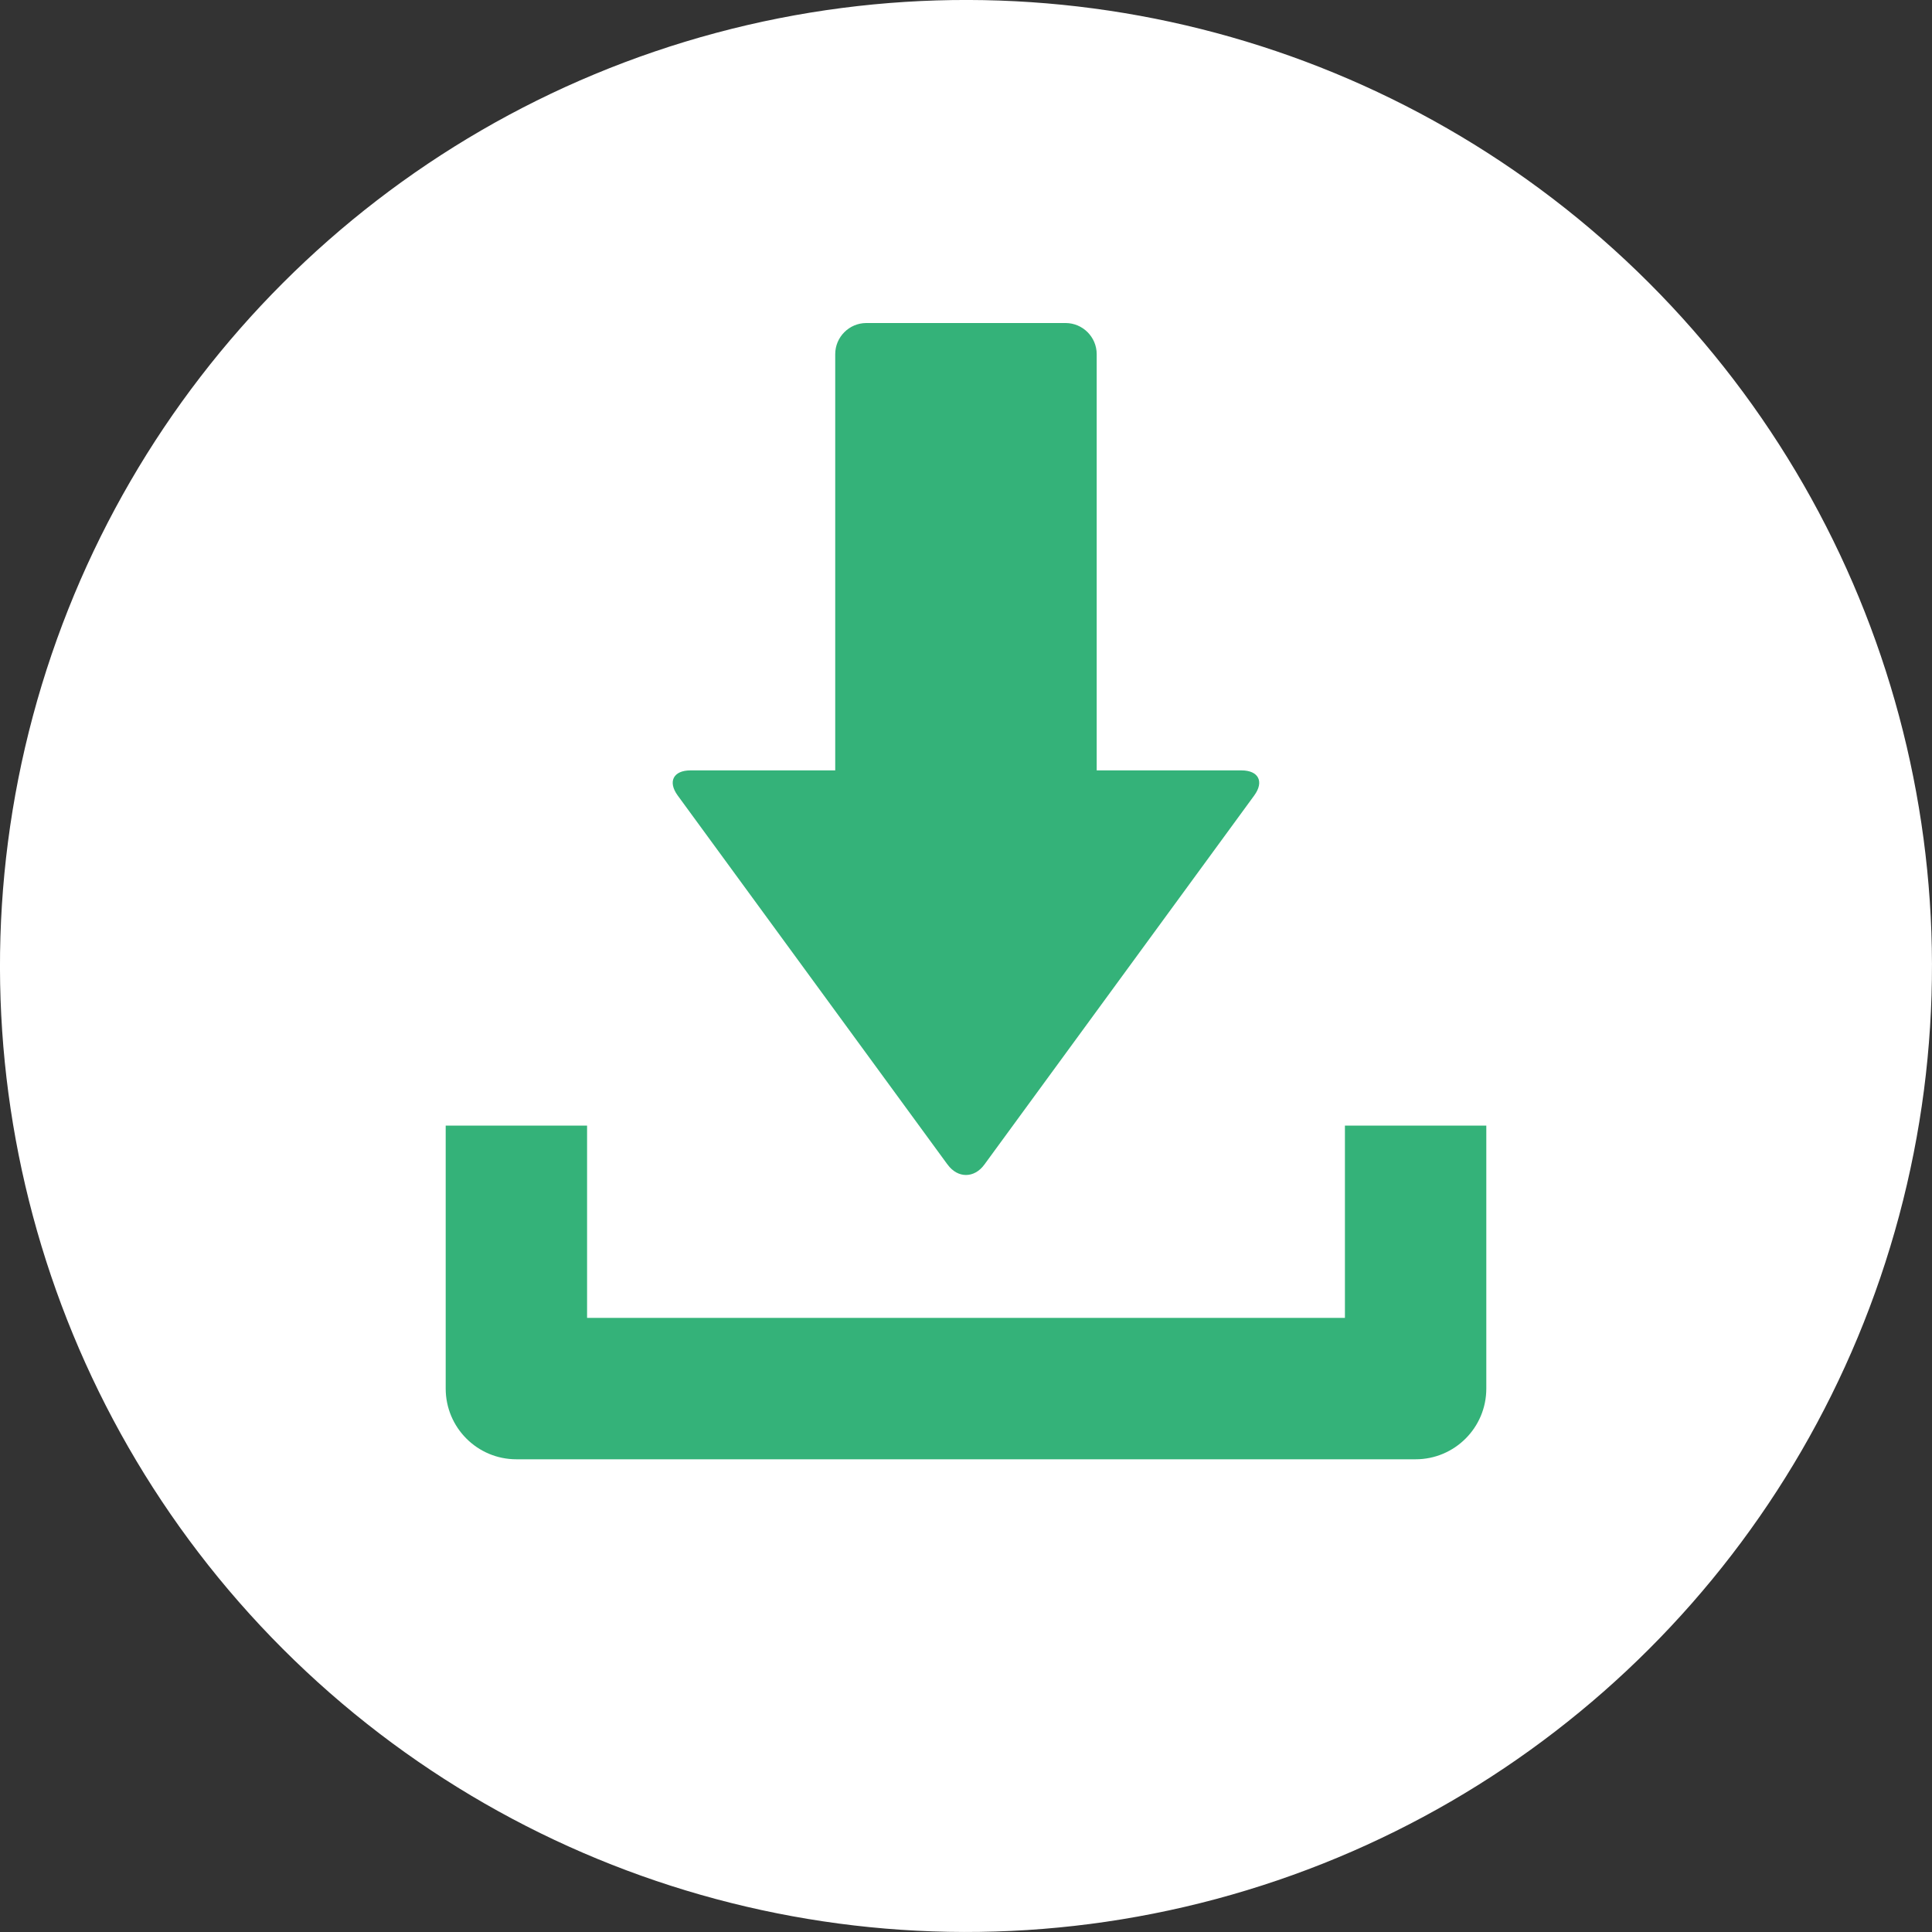 <?xml version="1.0" encoding="UTF-8"?>
<svg id="_レイヤー_2" data-name="レイヤー 2" xmlns="http://www.w3.org/2000/svg" viewBox="0 0 472.67 472.67">
  <rect x="0" y="0" width="472.67" height="472.67" fill="#333333" stroke="none"/>
  <defs>
    <style>
      .cls-1 {
        fill: #fff;
      }

      .cls-2 {
        fill: #34b279;
      }
    </style>
  </defs>
  <g id="Layer_1" data-name="Layer 1">
    <g>
      <circle class="cls-1" cx="236.33" cy="236.33" r="236.33" transform="translate(-97.89 236.33) rotate(-45)"/>
      <path class="cls-2" d="M231.84,284.93c2.47,3.38,6.51,3.38,8.98,0l66.03-90.31c2.47-3.38,1.07-6.14-3.12-6.14h-35.42v-101.84c0-4.18-3.42-7.61-7.61-7.61h-48.75c-4.19,0-7.61,3.43-7.61,7.61v101.84h-35.42c-4.19,0-5.59,2.76-3.12,6.14l66.03,90.31Z"/>
      <path class="cls-2" d="M329.04,275.38v47.04h-185.41v-47.04h-34.59v64.34c0,9.55,7.74,17.3,17.29,17.3h220c9.55,0,17.3-7.74,17.3-17.3v-64.34h-34.59Z"/>
    </g>
  </g>
</svg>